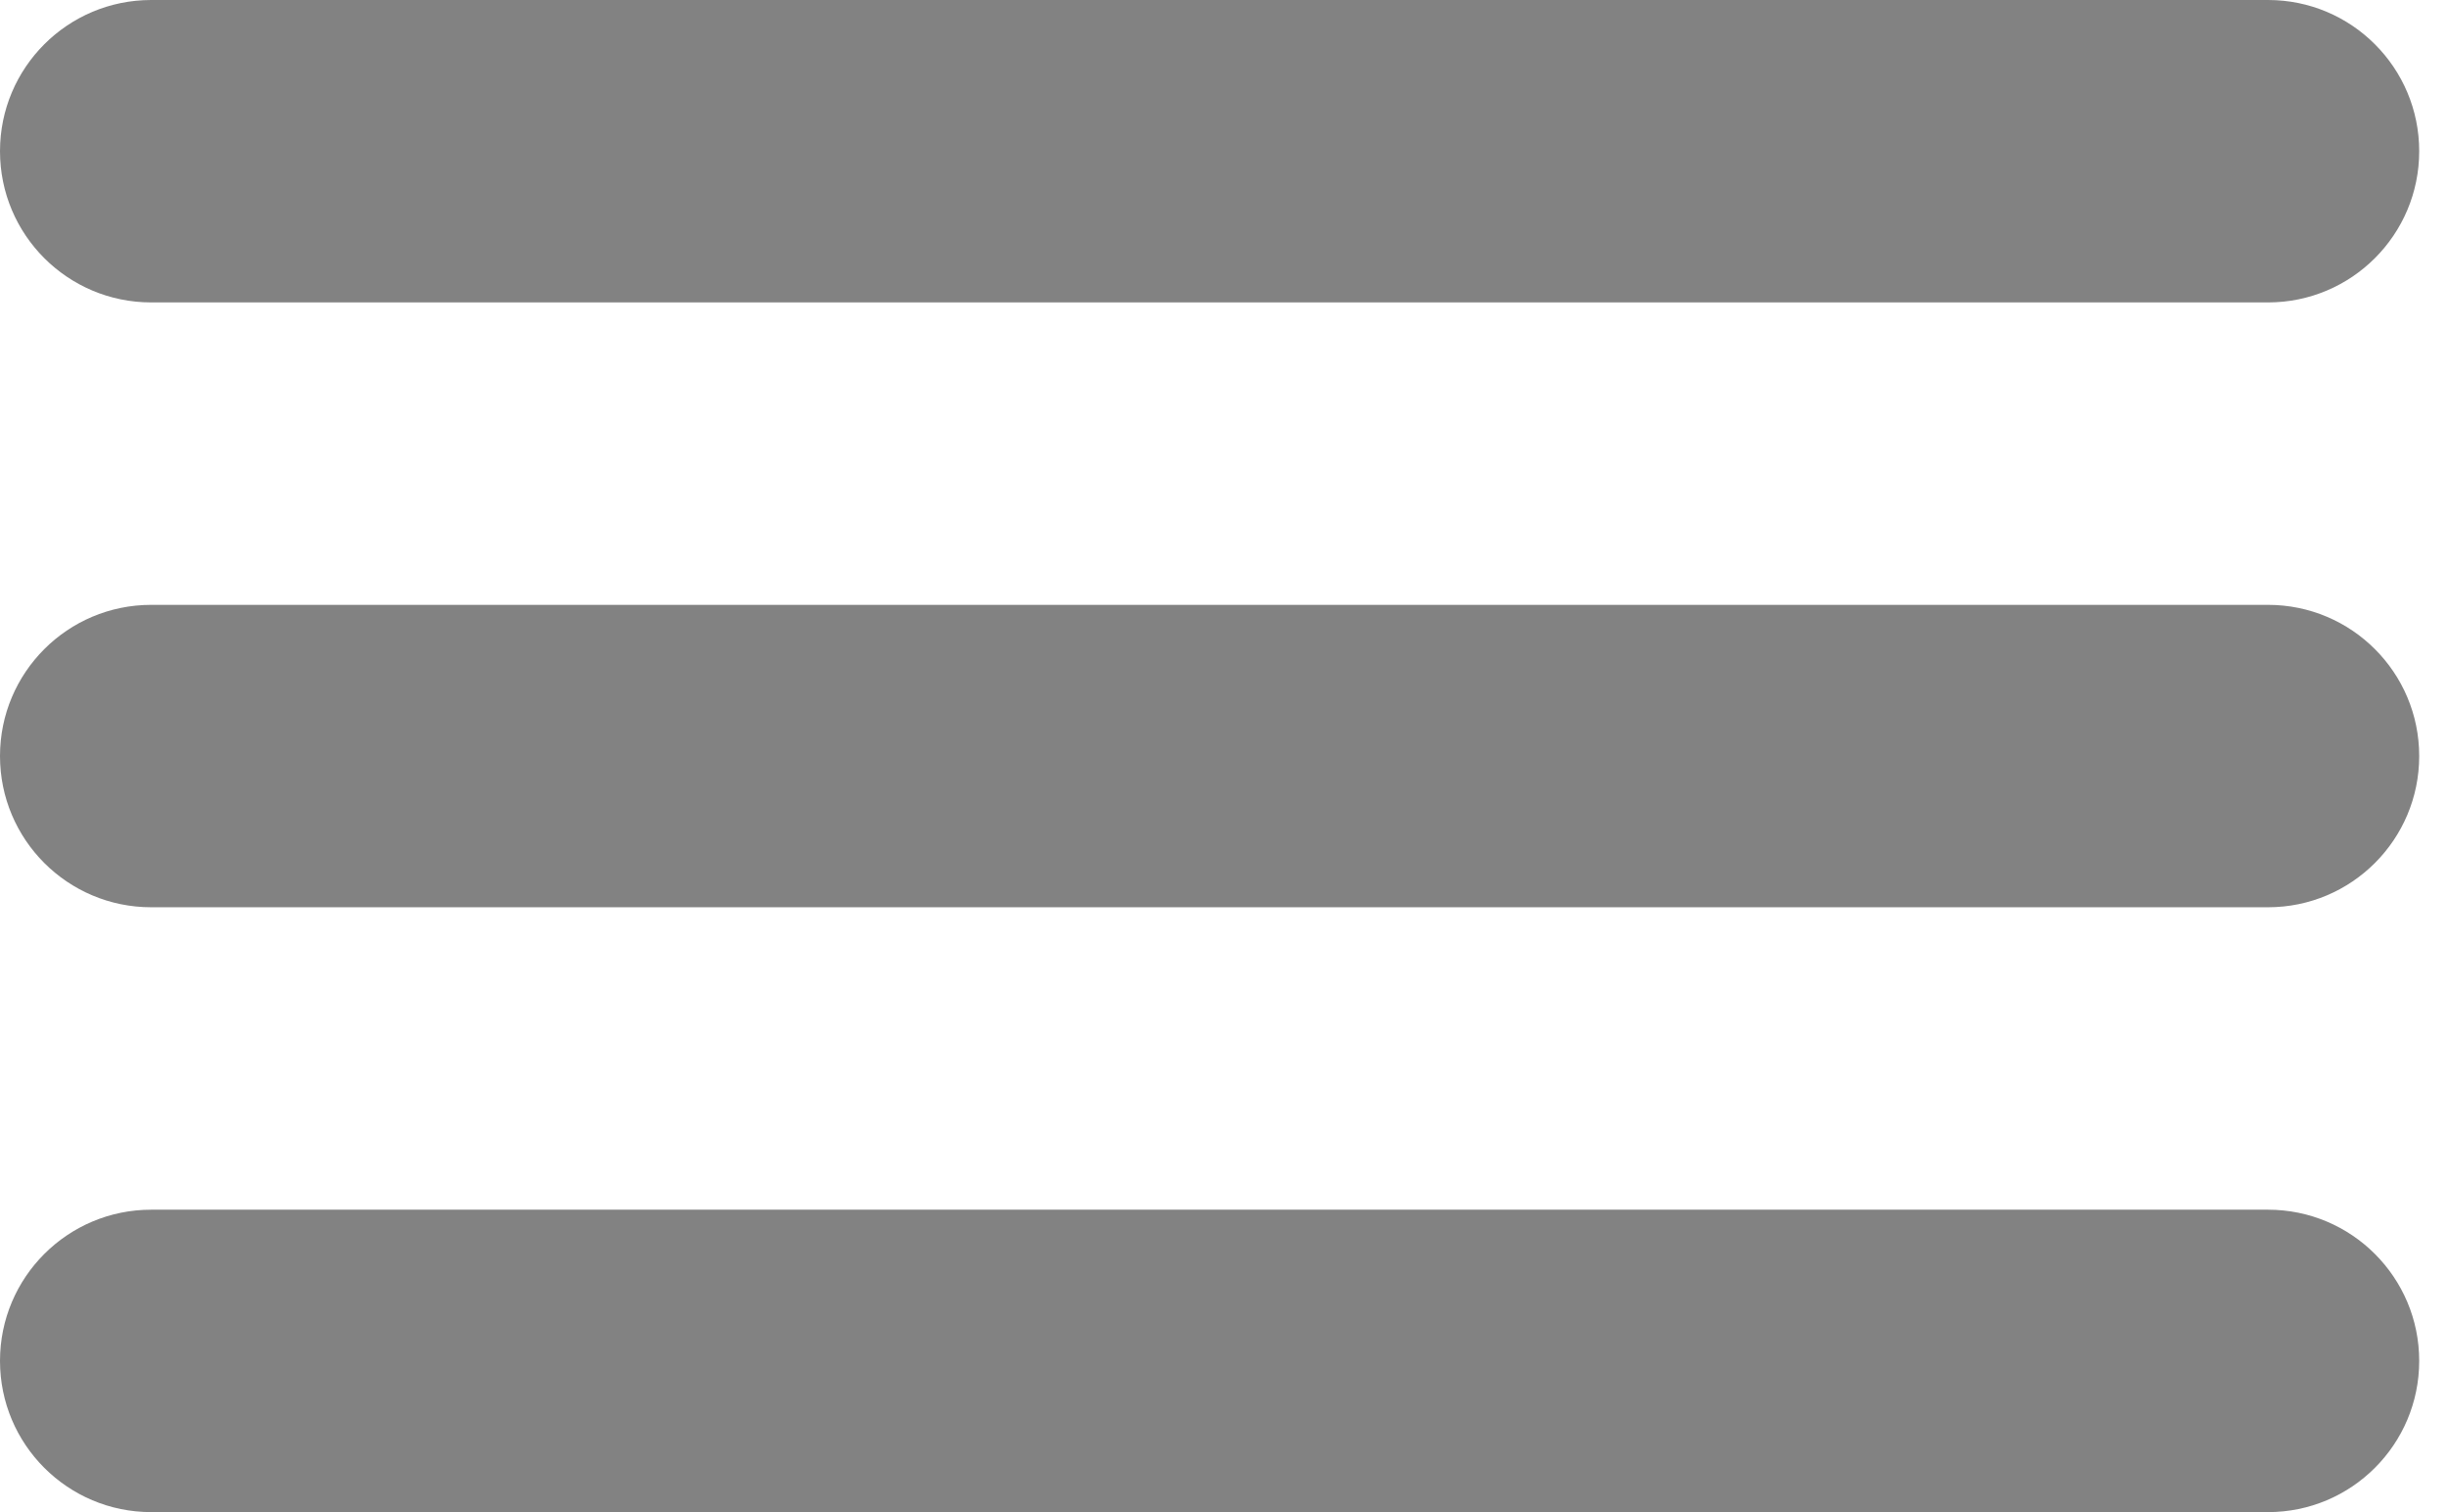 <svg width="34" height="21" viewBox="0 0 34 21" fill="none" xmlns="http://www.w3.org/2000/svg">
<path d="M2.1 0H31.5C32.66 0 33.6 0.94 33.6 2.1C33.6 3.26 32.66 4.2 31.5 4.2H2.1C0.94 4.2 0 3.26 0 2.1C0 0.94 0.94 0 2.1 0Z" fill="#828282"/>
<path d="M2.1 8.4H31.5C32.66 8.4 33.6 9.34 33.6 10.5C33.6 11.66 32.66 12.6 31.5 12.6H2.1C0.94 12.6 0 11.66 0 10.5C0 9.34 0.94 8.4 2.1 8.4Z" fill="#828282"/>
<path d="M2.1 16.8H31.5C32.66 16.8 33.6 17.74 33.6 18.9C33.6 20.06 32.66 21 31.5 21H2.1C0.94 21 0 20.06 0 18.9C0 17.74 0.94 16.8 2.1 16.8Z" fill="#828282"/>
</svg>

